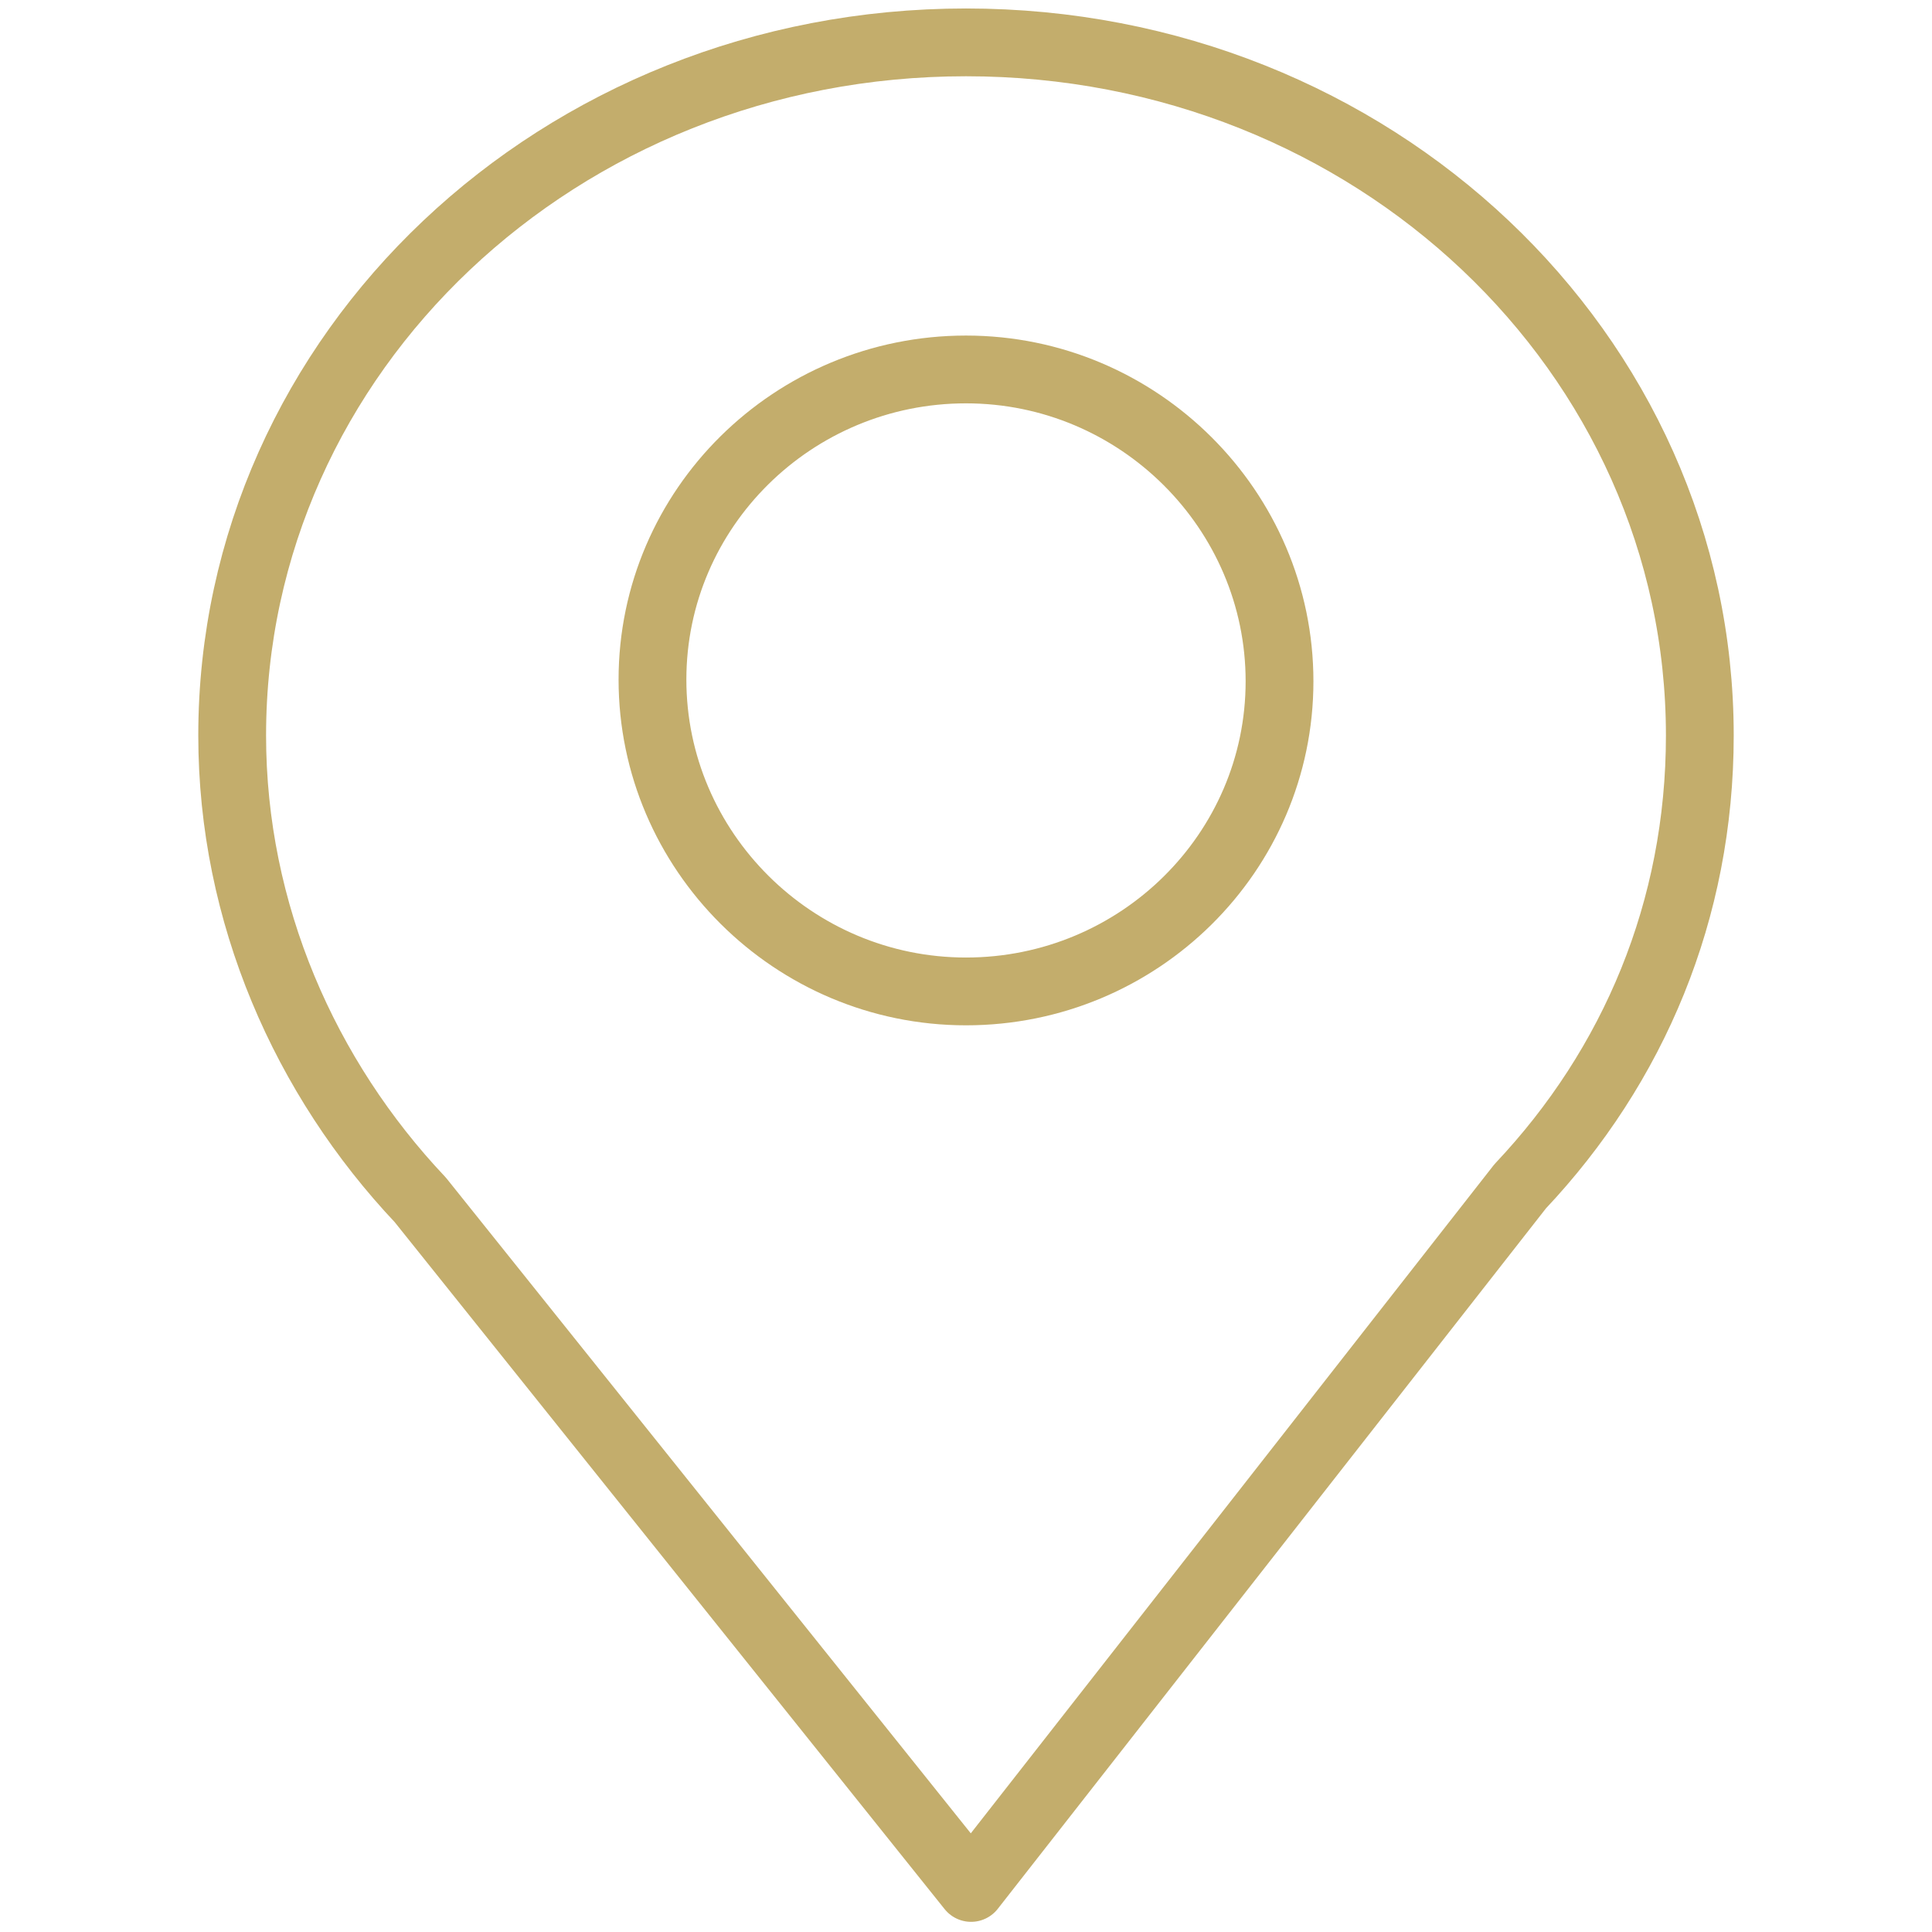 <?xml version="1.0" encoding="utf-8"?>
<!-- Generator: Adobe Illustrator 22.0.1, SVG Export Plug-In . SVG Version: 6.00 Build 0)  -->
<svg version="1.1" id="ícones" xmlns="http://www.w3.org/2000/svg" xmlns:xlink="http://www.w3.org/1999/xlink" x="0px" y="0px"
	 viewBox="0 0 114 114" style="enable-background:new 0 0 114 114;" xml:space="preserve">
<style type="text/css">
	.st0{fill:none;stroke:#C3AD6C;stroke-width:4;stroke-miterlimit:10;}
	.st1{fill:none;stroke:#C3AD6C;stroke-width:4;stroke-linecap:round;stroke-linejoin:round;stroke-miterlimit:10;}
</style>
<g>
	<g>
		<path class="st0" d="M57,21.8c-10.2,0-18.5,8.2-18.5,18.3S46.8,58.5,57,58.5s18.5-8.2,18.5-18.3S67.2,21.8,57,21.8L57,21.8z"/>
	</g>
	<path class="st1" d="M100.3,43.4C100.3,20.8,81,2.5,57,2.5S13.7,20.8,13.7,43.4c0,10.5,4.3,20.2,11.1,27.4l32.5,40.6l0,0L89.7,70
		C96.4,62.9,100.3,53.7,100.3,43.4z"/>
</g>
</svg>
